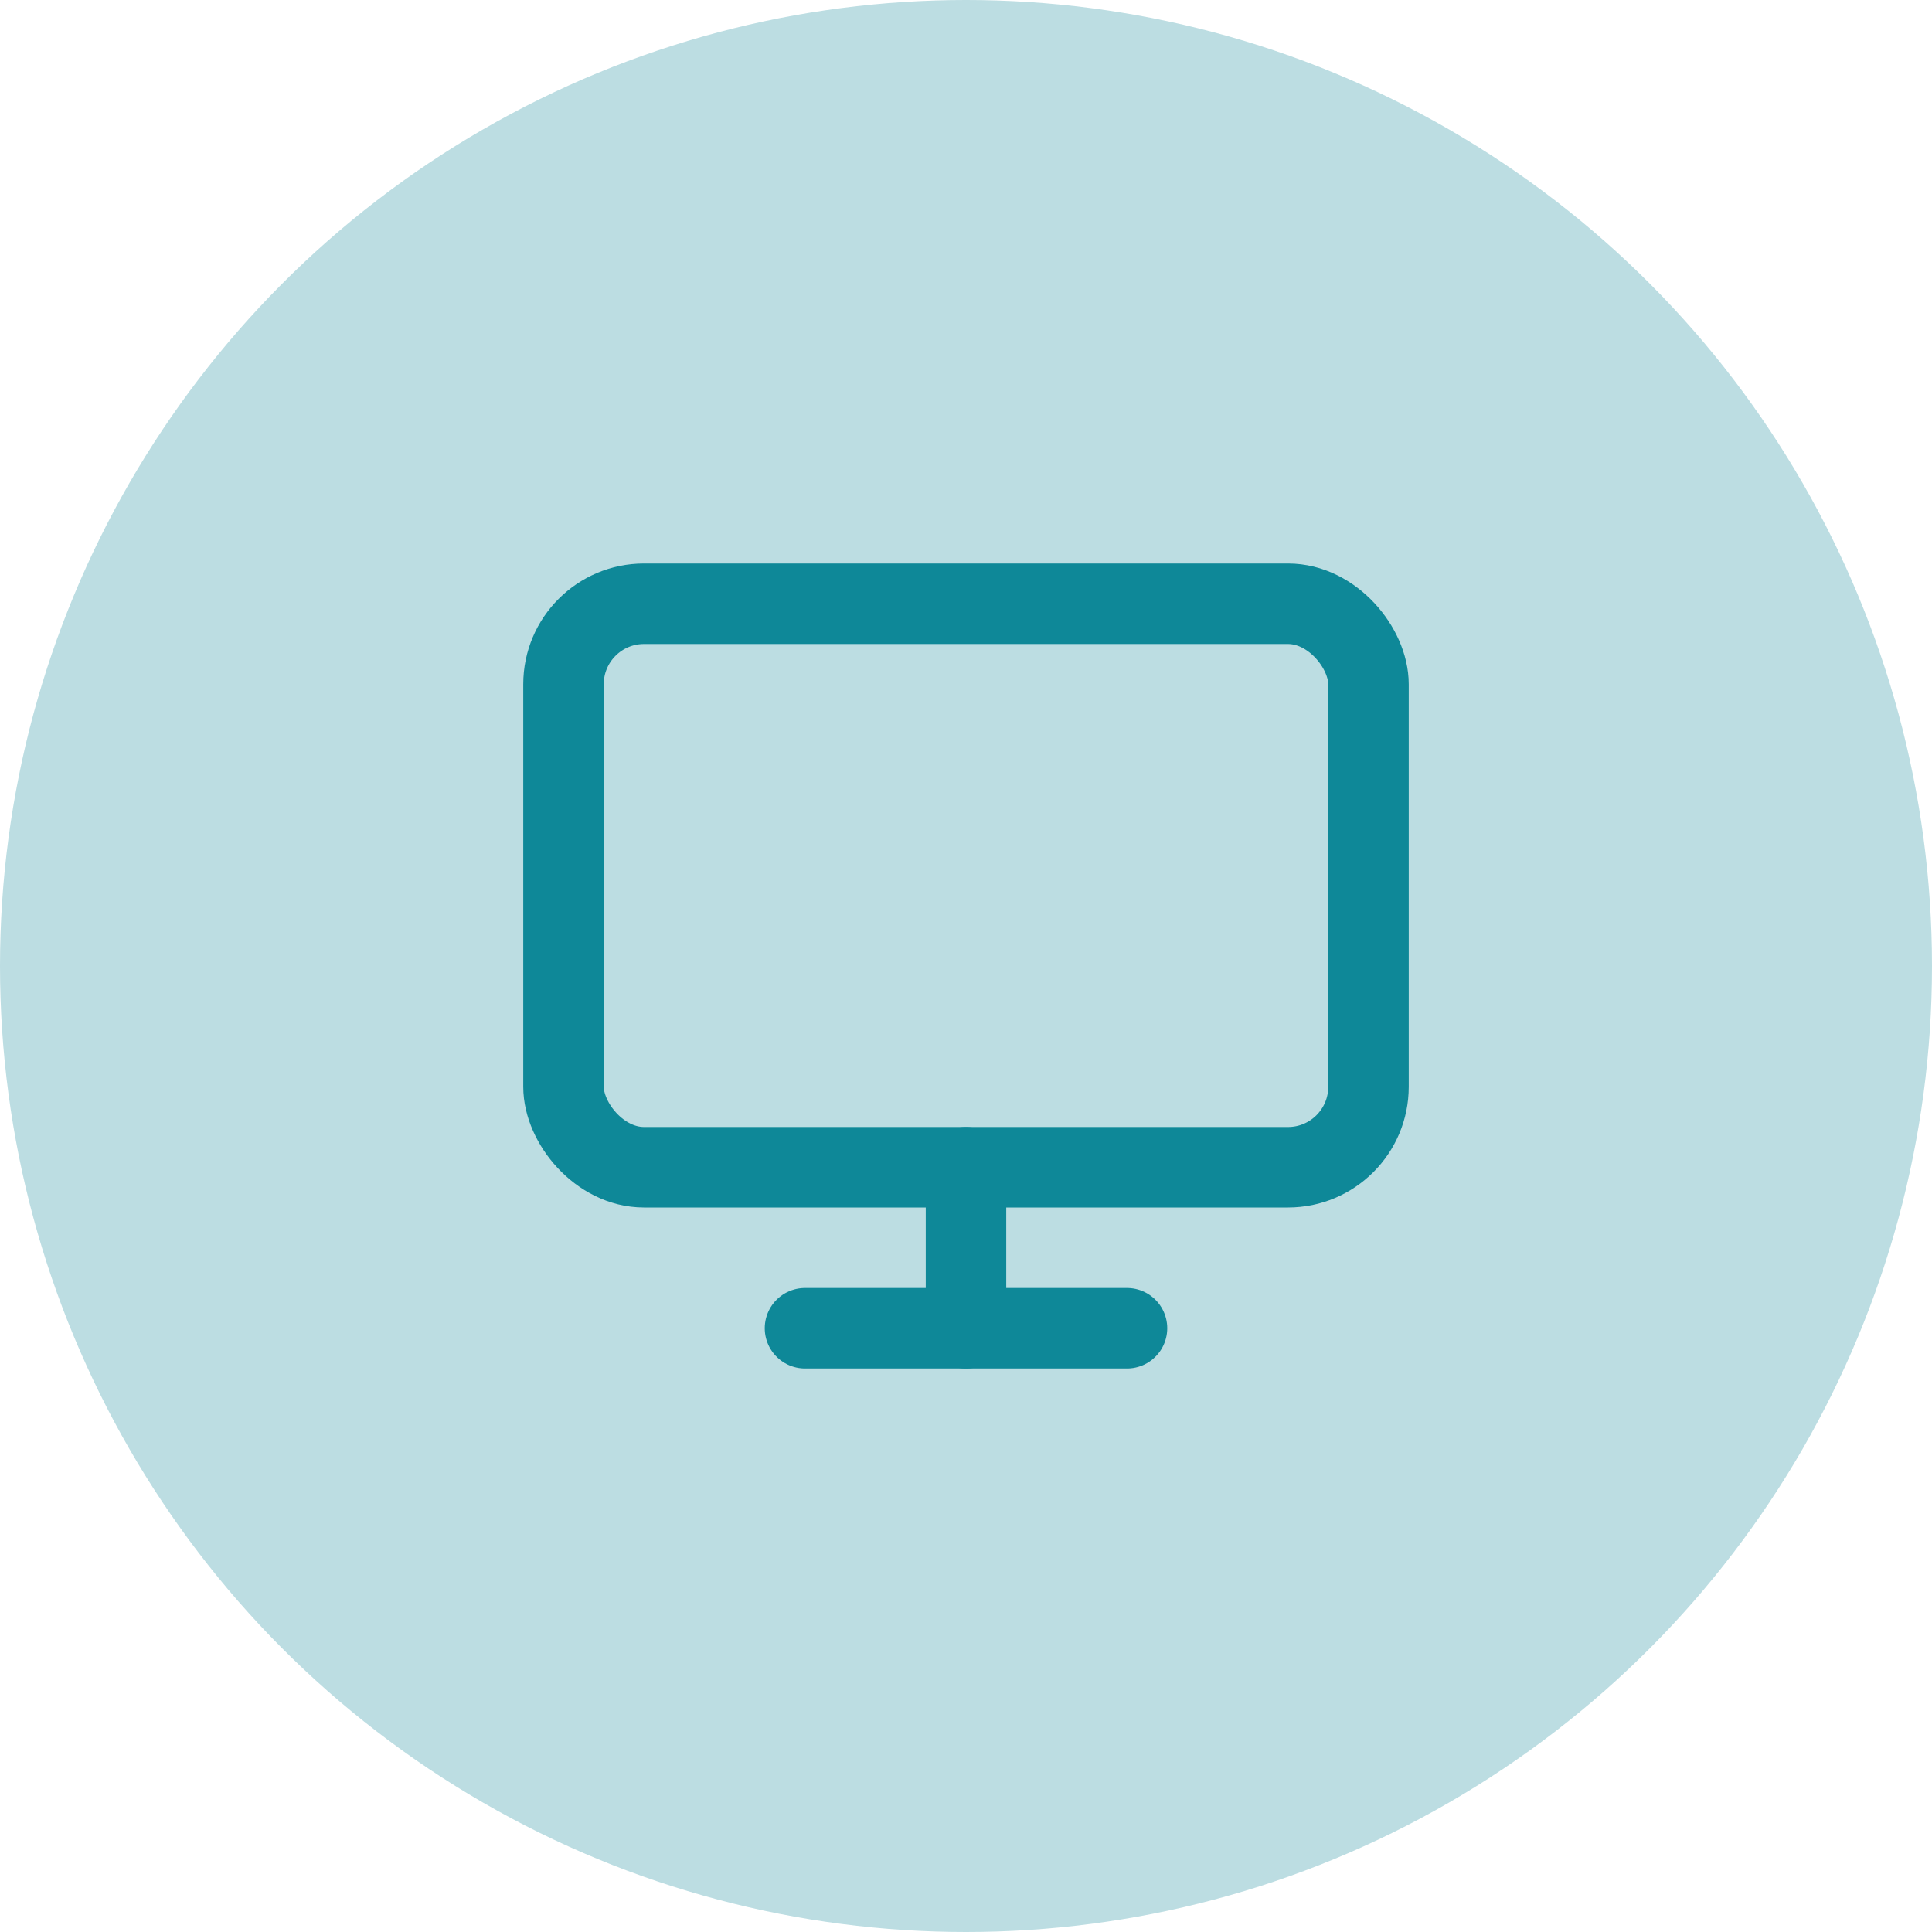 <svg xmlns="http://www.w3.org/2000/svg" xmlns:xlink="http://www.w3.org/1999/xlink" width="48" height="48" viewBox="0 0 48 48">
  <defs>
    <clipPath id="clip-monitor">
      <rect width="48" height="48"/>
    </clipPath>
  </defs>
  <g id="monitor" clip-path="url(#clip-monitor)">
    <rect width="48" height="48" fill="transparent"/>
    <circle id="Ellisse_1" data-name="Ellisse 1" cx="24" cy="24" r="24" fill="#bcdde2"/>
    <g id="monitor-2" data-name="monitor" transform="translate(12 12)">
      <rect id="Rettangolo_5" data-name="Rettangolo 5" width="20" height="14" rx="2" transform="translate(2 3)" fill="none" stroke="#0e8898" stroke-linecap="round" stroke-linejoin="round" stroke-width="2"/>
      <line id="Linea_2" data-name="Linea 2" x2="8" transform="translate(8 21)" fill="none" stroke="#0e8898" stroke-linecap="round" stroke-linejoin="round" stroke-width="2"/>
      <line id="Linea_3" data-name="Linea 3" y2="4" transform="translate(12 17)" fill="none" stroke="#0e8898" stroke-linecap="round" stroke-linejoin="round" stroke-width="2"/>
    </g>
  </g>
</svg>
